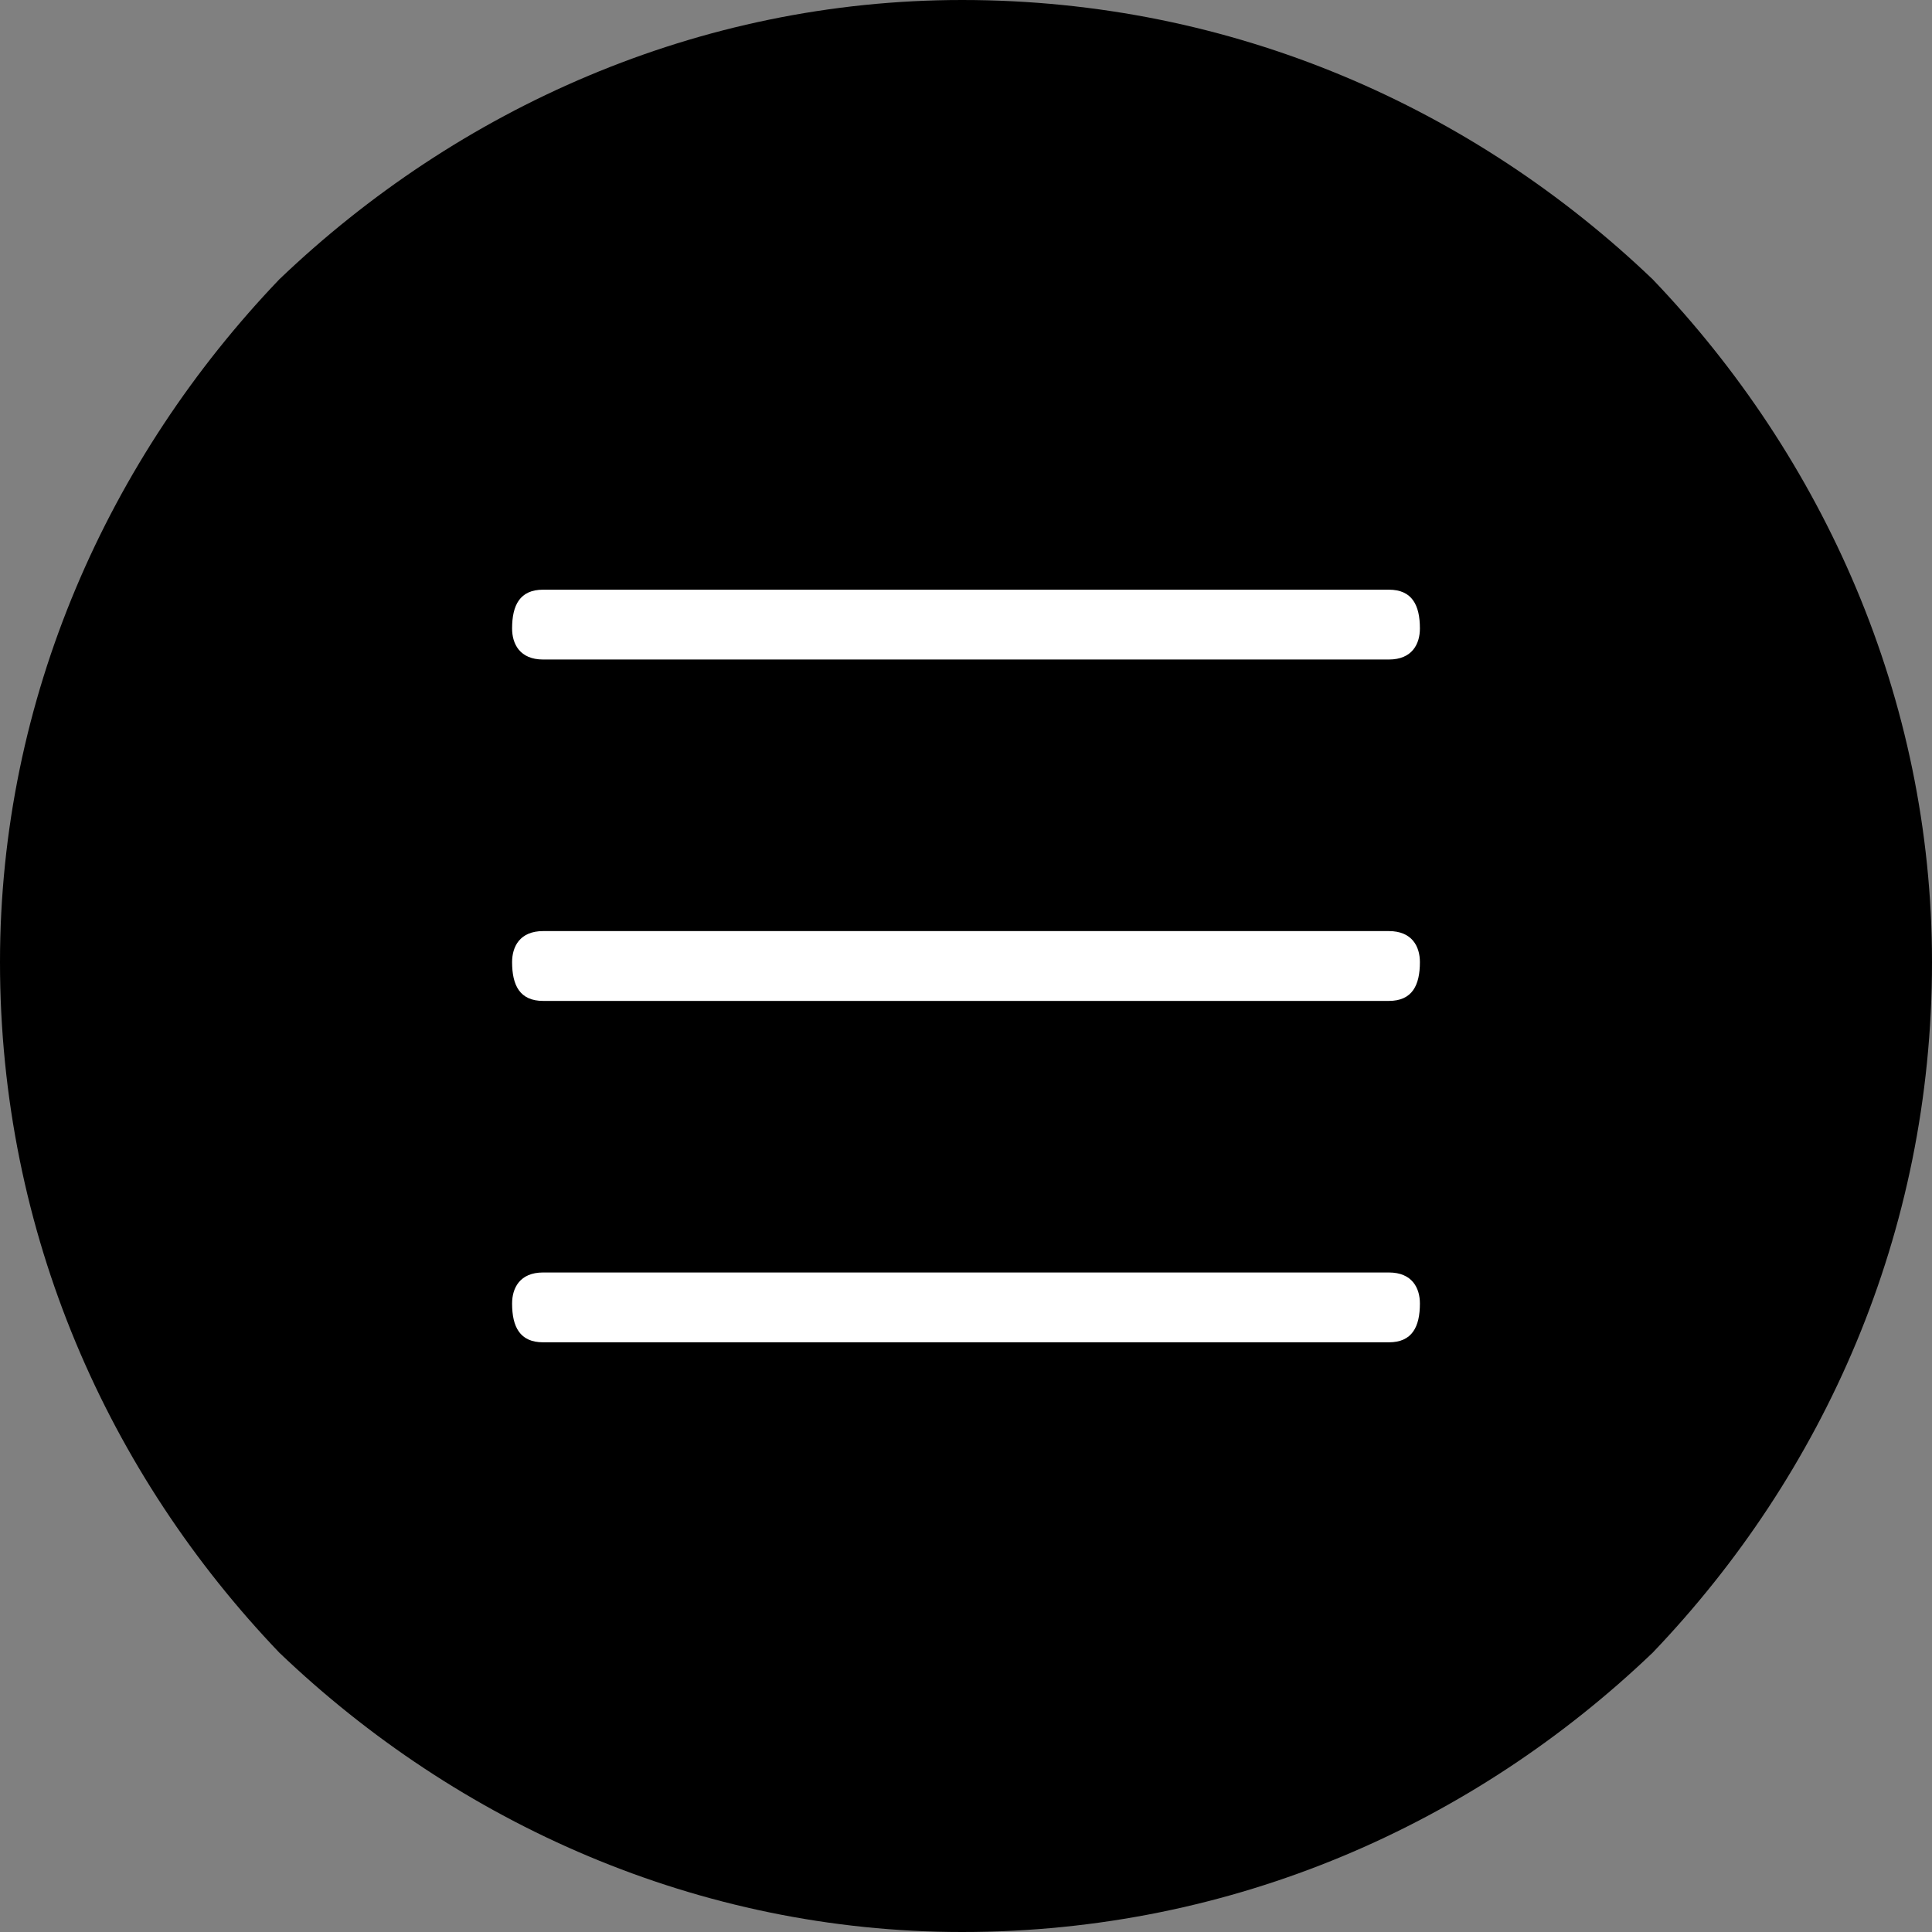 <?xml version="1.0" encoding="UTF-8"?> <svg xmlns="http://www.w3.org/2000/svg" xmlns:xlink="http://www.w3.org/1999/xlink" xmlns:xodm="http://www.corel.com/coreldraw/odm/2003" xml:space="preserve" width="185px" height="185px" version="1.1" style="shape-rendering:geometricPrecision; text-rendering:geometricPrecision; image-rendering:optimizeQuality; fill-rule:evenodd; clip-rule:evenodd" viewBox="0 0 2.49 2.49"><rect x="0" y="0" width="2.49" height="2.49" fill="#808080" stroke="none"/> <defs> <style type="text/css"> .fil0 {fill:black} .fil1 {fill:white;fill-rule:nonzero} </style> </defs> <g id="Слой_x0020_1">  <path class="fil0" d="M1.24 0c0.35,0 0.66,0.14 0.89,0.36 0.22,0.23 0.36,0.54 0.36,0.88 0,0.35 -0.14,0.66 -0.36,0.89 -0.23,0.22 -0.54,0.36 -0.89,0.36 -0.34,0 -0.65,-0.14 -0.88,-0.36 -0.22,-0.23 -0.36,-0.54 -0.36,-0.89 0,-0.34 0.14,-0.65 0.36,-0.88 0.23,-0.22 0.54,-0.36 0.88,-0.36z"></path> <g id="_1798859464416"> <path class="fil1" d="M1.79 0.76c0.03,0 0.04,0.02 0.04,0.05 0,0.02 -0.01,0.04 -0.04,0.04l-1.09 0c-0.03,0 -0.04,-0.02 -0.04,-0.04 0,-0.03 0.01,-0.05 0.04,-0.05l1.09 0z"></path> <path class="fil1" d="M1.79 1.2c0.03,0 0.04,0.02 0.04,0.04 0,0.03 -0.01,0.05 -0.04,0.05l-1.09 0c-0.03,0 -0.04,-0.02 -0.04,-0.05 0,-0.02 0.01,-0.04 0.04,-0.04l1.09 0z"></path> <path class="fil1" d="M1.79 1.64c0.03,0 0.04,0.02 0.04,0.04 0,0.03 -0.01,0.05 -0.04,0.05l-1.09 0c-0.03,0 -0.04,-0.02 -0.04,-0.05 0,-0.02 0.01,-0.04 0.04,-0.04l1.09 0z"></path> </g> </g> </svg> 